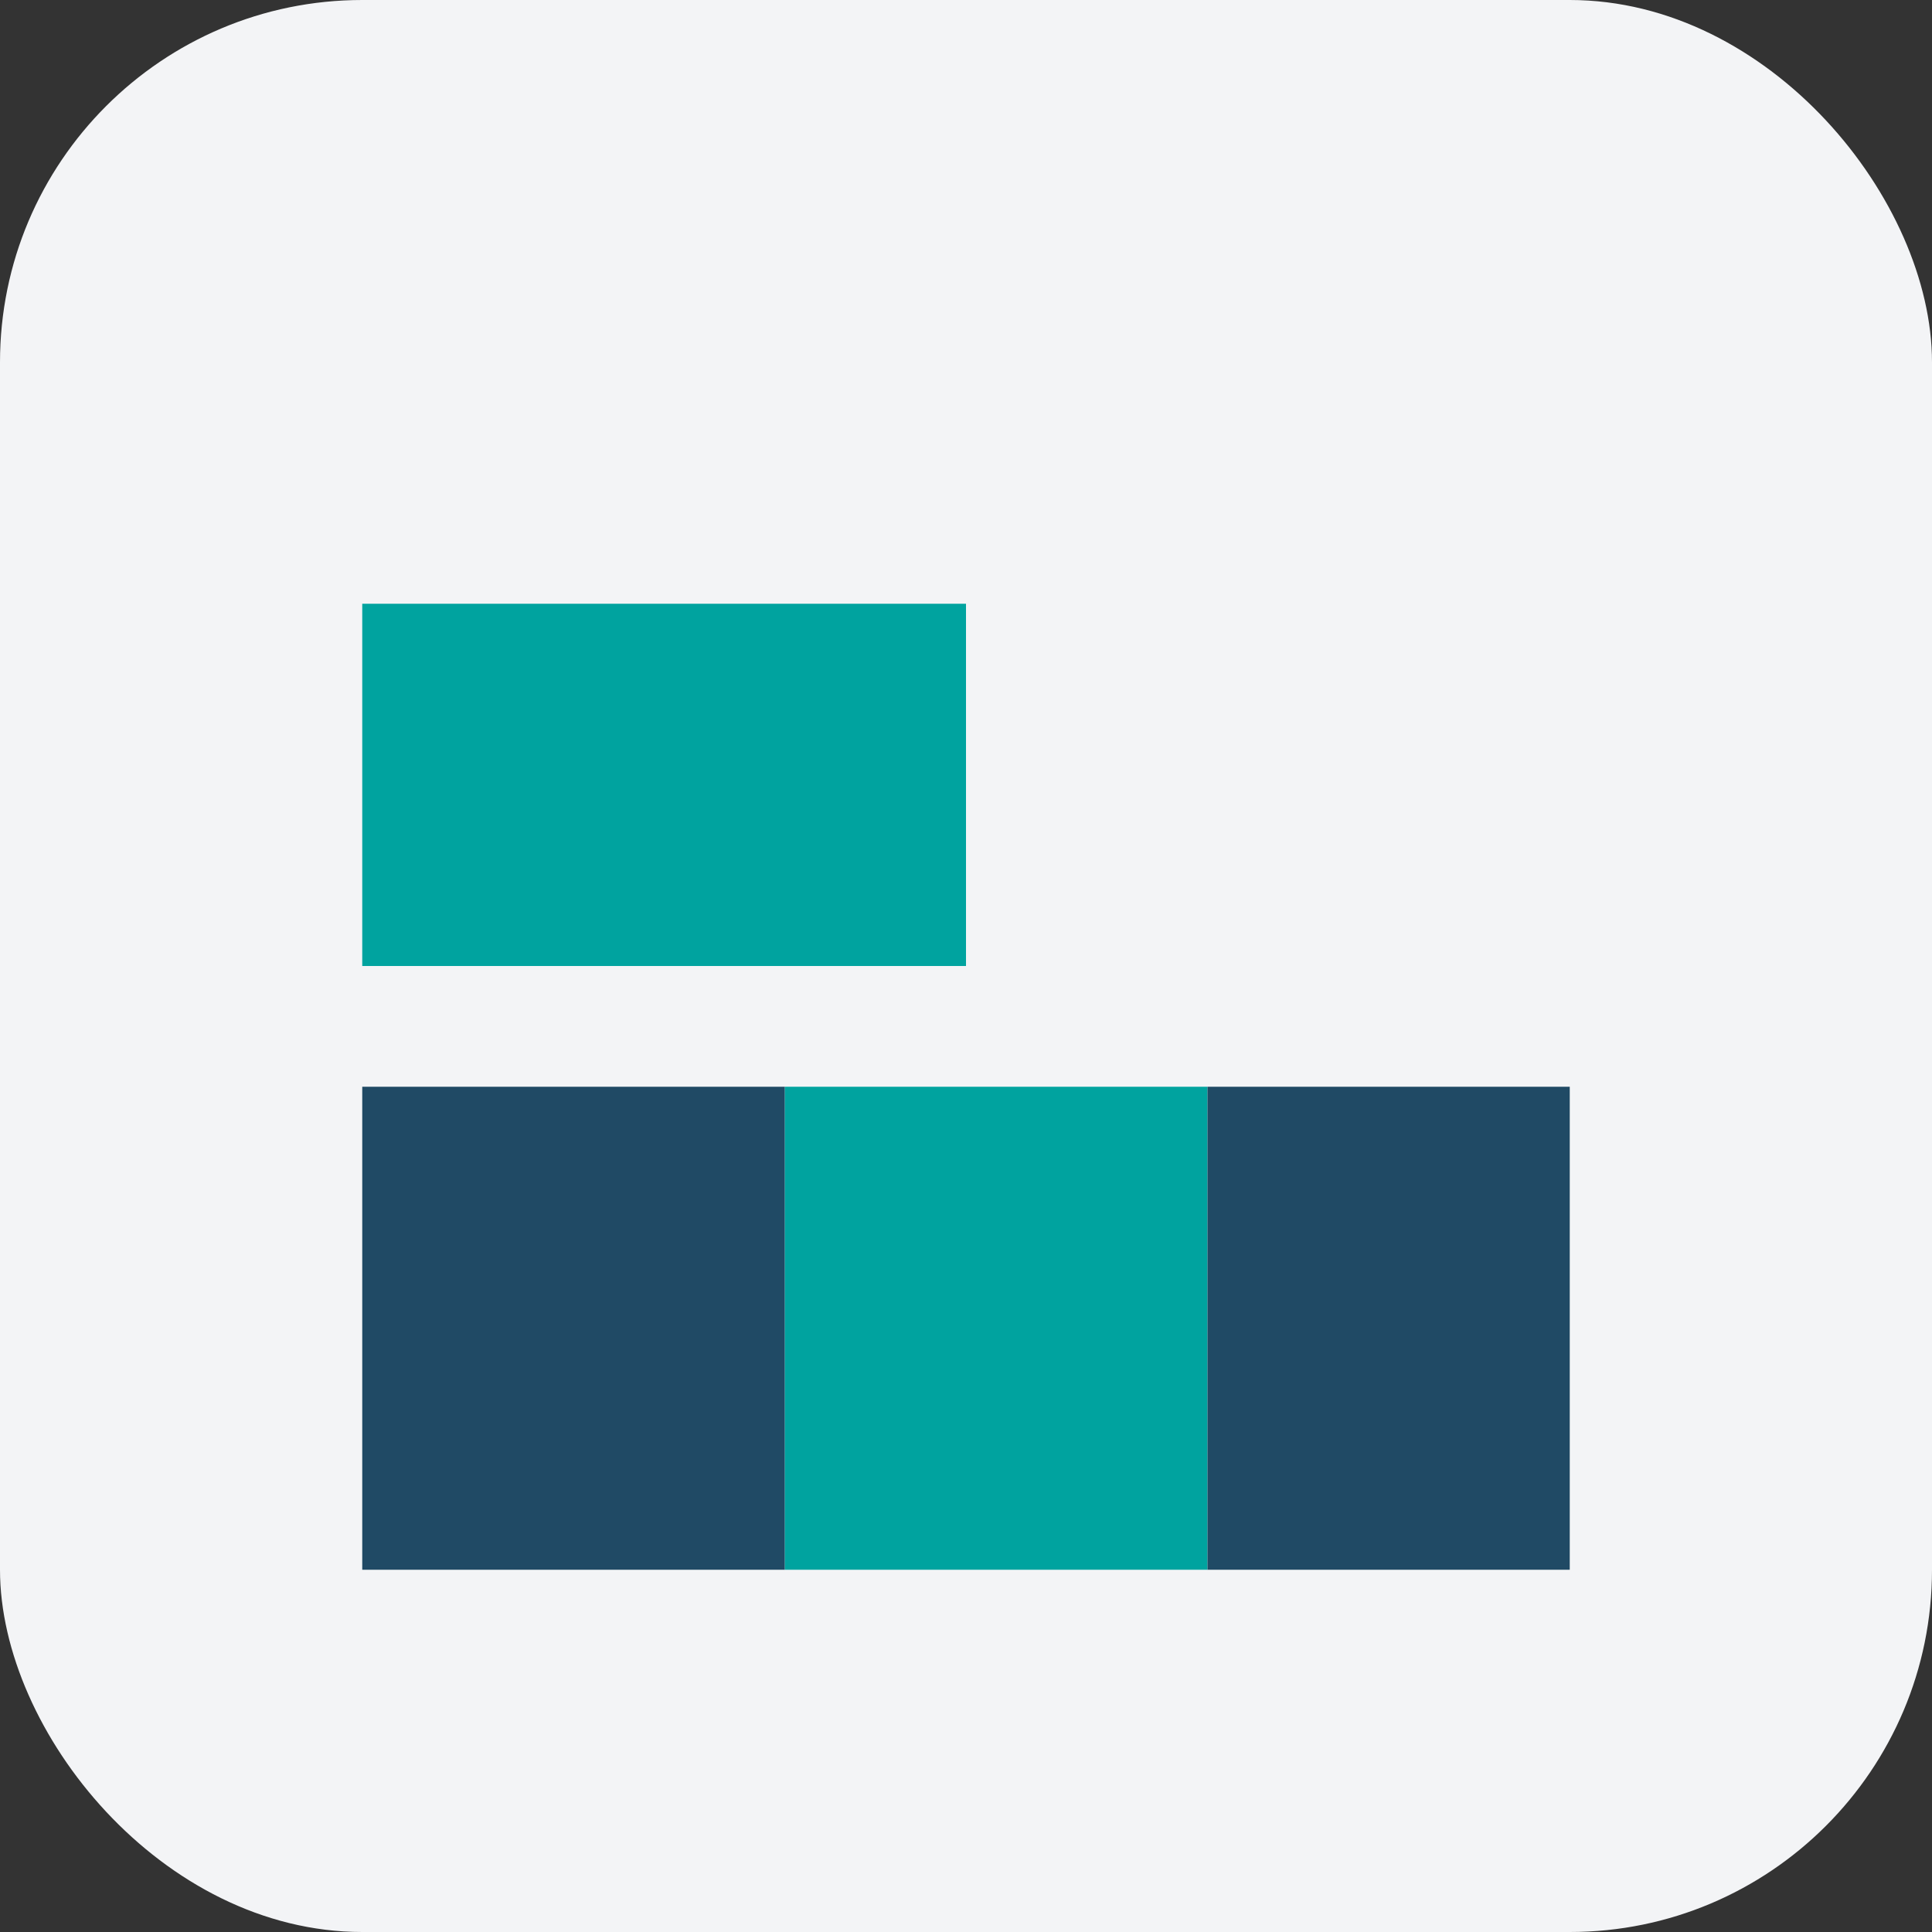 <?xml version="1.0" encoding="UTF-8"?>
<svg xmlns="http://www.w3.org/2000/svg" width="32" height="32" viewBox="0 0 32 32"><rect x="0" y="0" width="32" height="32" fill="#333333" stroke="none"/><rect width="32" height="32" rx="6" fill="#F3F4F6"/><rect x="6" y="18" width="7" height="8" fill="#204A65"/><rect x="13" y="18" width="7" height="8" fill="#00A39F"/><rect x="20" y="18" width="6" height="8" fill="#204A65"/><rect x="6" y="10" width="10" height="6" fill="#00A39F"/></svg>